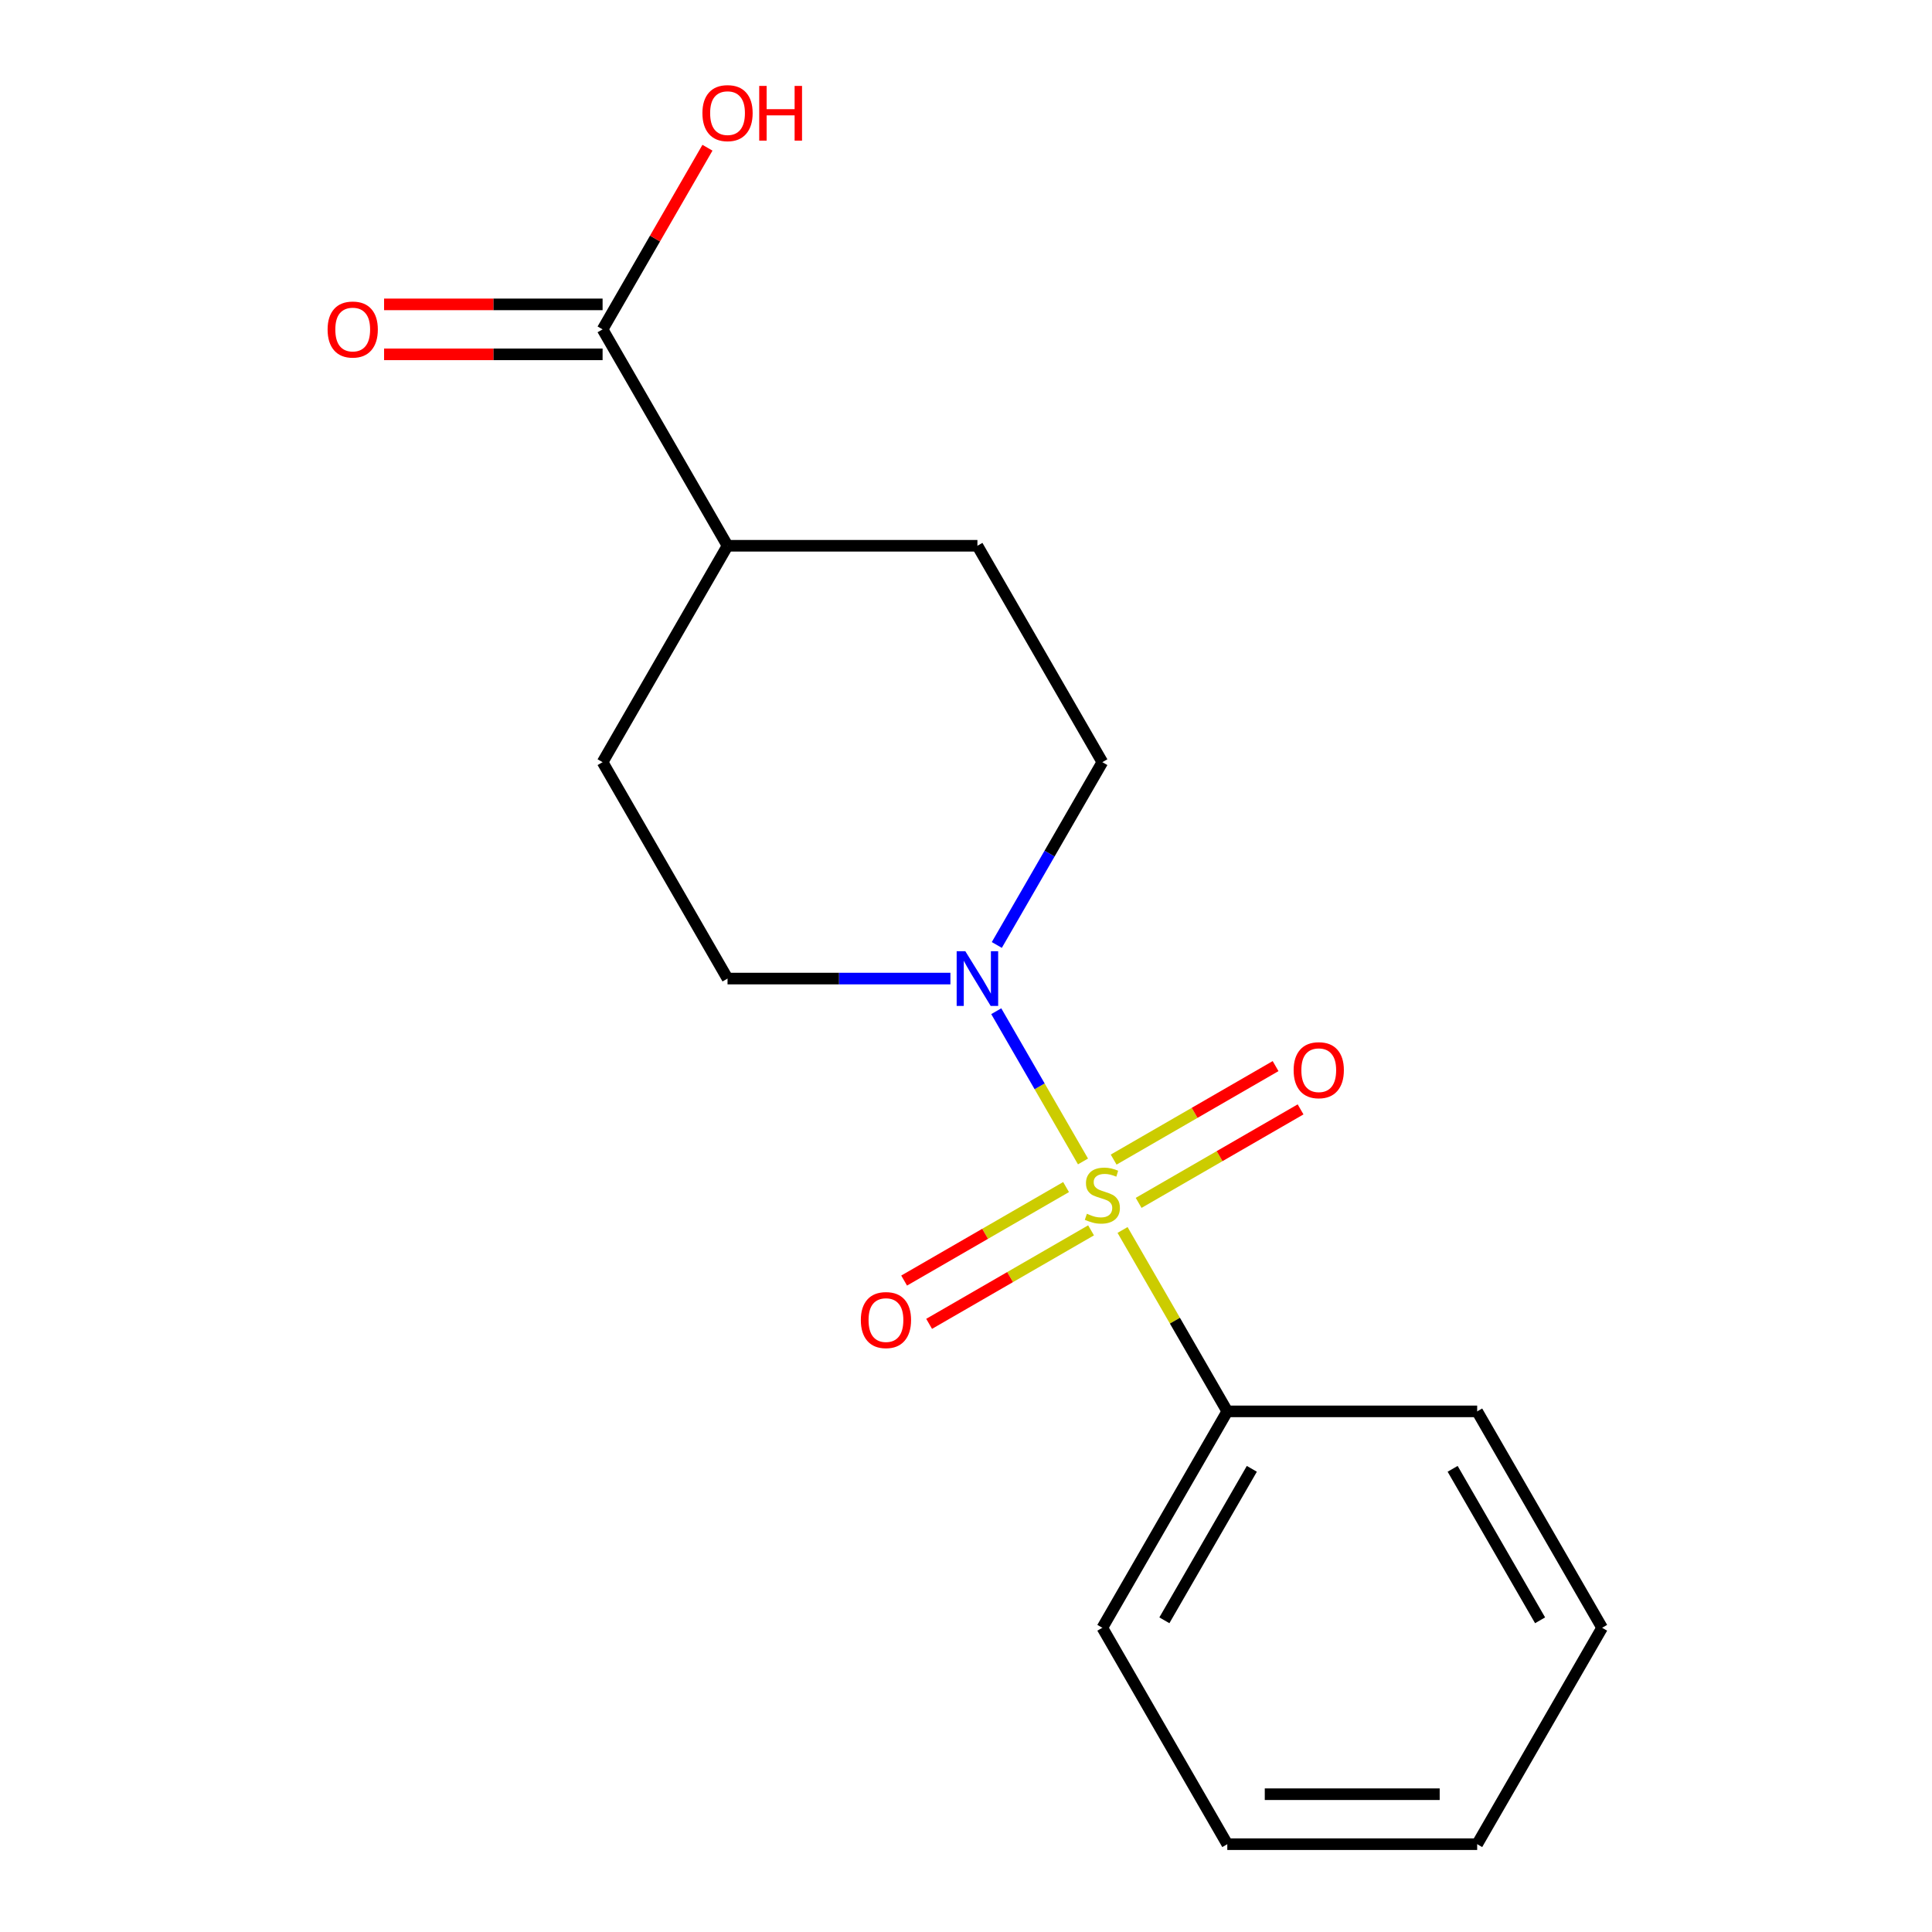 <?xml version='1.0' encoding='iso-8859-1'?>
<svg version='1.1' baseProfile='full'
              xmlns='http://www.w3.org/2000/svg'
                      xmlns:rdkit='http://www.rdkit.org/xml'
                      xmlns:xlink='http://www.w3.org/1999/xlink'
                  xml:space='preserve'
width='1000px' height='1000px' viewBox='0 0 1000 1000'>
<!-- END OF HEADER -->
<rect style='opacity:1.0;fill:#FFFFFF;stroke:none' width='1000' height='1000' x='0' y='0'> </rect>
<path class='bond-0' d='M 560.558,601.164 L 538.109,562.282' style='fill:none;fill-rule:evenodd;stroke:#CCCC00;stroke-width:6px;stroke-linecap:butt;stroke-linejoin:miter;stroke-opacity:1' />
<path class='bond-0' d='M 538.109,562.282 L 515.661,523.4' style='fill:none;fill-rule:evenodd;stroke:#0000FF;stroke-width:6px;stroke-linecap:butt;stroke-linejoin:miter;stroke-opacity:1' />
<path class='bond-2' d='M 589.357,622.609 L 631.266,598.413' style='fill:none;fill-rule:evenodd;stroke:#CCCC00;stroke-width:6px;stroke-linecap:butt;stroke-linejoin:miter;stroke-opacity:1' />
<path class='bond-2' d='M 631.266,598.413 L 673.175,574.217' style='fill:none;fill-rule:evenodd;stroke:#FF0000;stroke-width:6px;stroke-linecap:butt;stroke-linejoin:miter;stroke-opacity:1' />
<path class='bond-2' d='M 576.423,600.207 L 618.332,576.011' style='fill:none;fill-rule:evenodd;stroke:#CCCC00;stroke-width:6px;stroke-linecap:butt;stroke-linejoin:miter;stroke-opacity:1' />
<path class='bond-2' d='M 618.332,576.011 L 660.241,551.815' style='fill:none;fill-rule:evenodd;stroke:#FF0000;stroke-width:6px;stroke-linecap:butt;stroke-linejoin:miter;stroke-opacity:1' />
<path class='bond-3' d='M 551.796,614.425 L 509.887,638.622' style='fill:none;fill-rule:evenodd;stroke:#CCCC00;stroke-width:6px;stroke-linecap:butt;stroke-linejoin:miter;stroke-opacity:1' />
<path class='bond-3' d='M 509.887,638.622 L 467.978,662.818' style='fill:none;fill-rule:evenodd;stroke:#FF0000;stroke-width:6px;stroke-linecap:butt;stroke-linejoin:miter;stroke-opacity:1' />
<path class='bond-3' d='M 564.73,636.827 L 522.821,661.023' style='fill:none;fill-rule:evenodd;stroke:#CCCC00;stroke-width:6px;stroke-linecap:butt;stroke-linejoin:miter;stroke-opacity:1' />
<path class='bond-3' d='M 522.821,661.023 L 480.912,685.22' style='fill:none;fill-rule:evenodd;stroke:#FF0000;stroke-width:6px;stroke-linecap:butt;stroke-linejoin:miter;stroke-opacity:1' />
<path class='bond-4' d='M 581.034,636.631 L 608.14,683.579' style='fill:none;fill-rule:evenodd;stroke:#CCCC00;stroke-width:6px;stroke-linecap:butt;stroke-linejoin:miter;stroke-opacity:1' />
<path class='bond-4' d='M 608.14,683.579 L 635.245,730.527' style='fill:none;fill-rule:evenodd;stroke:#000000;stroke-width:6px;stroke-linecap:butt;stroke-linejoin:miter;stroke-opacity:1' />
<path class='bond-5' d='M 515.95,489.114 L 543.263,441.806' style='fill:none;fill-rule:evenodd;stroke:#0000FF;stroke-width:6px;stroke-linecap:butt;stroke-linejoin:miter;stroke-opacity:1' />
<path class='bond-5' d='M 543.263,441.806 L 570.577,394.498' style='fill:none;fill-rule:evenodd;stroke:#000000;stroke-width:6px;stroke-linecap:butt;stroke-linejoin:miter;stroke-opacity:1' />
<path class='bond-6' d='M 491.934,506.508 L 434.253,506.508' style='fill:none;fill-rule:evenodd;stroke:#0000FF;stroke-width:6px;stroke-linecap:butt;stroke-linejoin:miter;stroke-opacity:1' />
<path class='bond-6' d='M 434.253,506.508 L 376.571,506.508' style='fill:none;fill-rule:evenodd;stroke:#000000;stroke-width:6px;stroke-linecap:butt;stroke-linejoin:miter;stroke-opacity:1' />
<path class='bond-1' d='M 311.902,170.48 L 376.571,282.489' style='fill:none;fill-rule:evenodd;stroke:#000000;stroke-width:6px;stroke-linecap:butt;stroke-linejoin:miter;stroke-opacity:1' />
<path class='bond-8' d='M 311.902,157.546 L 255.35,157.546' style='fill:none;fill-rule:evenodd;stroke:#000000;stroke-width:6px;stroke-linecap:butt;stroke-linejoin:miter;stroke-opacity:1' />
<path class='bond-8' d='M 255.35,157.546 L 198.798,157.546' style='fill:none;fill-rule:evenodd;stroke:#FF0000;stroke-width:6px;stroke-linecap:butt;stroke-linejoin:miter;stroke-opacity:1' />
<path class='bond-8' d='M 311.902,183.413 L 255.35,183.413' style='fill:none;fill-rule:evenodd;stroke:#000000;stroke-width:6px;stroke-linecap:butt;stroke-linejoin:miter;stroke-opacity:1' />
<path class='bond-8' d='M 255.35,183.413 L 198.798,183.413' style='fill:none;fill-rule:evenodd;stroke:#FF0000;stroke-width:6px;stroke-linecap:butt;stroke-linejoin:miter;stroke-opacity:1' />
<path class='bond-11' d='M 311.902,170.48 L 339.042,123.472' style='fill:none;fill-rule:evenodd;stroke:#000000;stroke-width:6px;stroke-linecap:butt;stroke-linejoin:miter;stroke-opacity:1' />
<path class='bond-11' d='M 339.042,123.472 L 366.182,76.463' style='fill:none;fill-rule:evenodd;stroke:#FF0000;stroke-width:6px;stroke-linecap:butt;stroke-linejoin:miter;stroke-opacity:1' />
<path class='bond-12' d='M 635.245,730.527 L 570.577,842.536' style='fill:none;fill-rule:evenodd;stroke:#000000;stroke-width:6px;stroke-linecap:butt;stroke-linejoin:miter;stroke-opacity:1' />
<path class='bond-12' d='M 647.947,760.262 L 602.679,838.668' style='fill:none;fill-rule:evenodd;stroke:#000000;stroke-width:6px;stroke-linecap:butt;stroke-linejoin:miter;stroke-opacity:1' />
<path class='bond-13' d='M 635.245,730.527 L 764.583,730.527' style='fill:none;fill-rule:evenodd;stroke:#000000;stroke-width:6px;stroke-linecap:butt;stroke-linejoin:miter;stroke-opacity:1' />
<path class='bond-9' d='M 570.577,394.498 L 505.908,282.489' style='fill:none;fill-rule:evenodd;stroke:#000000;stroke-width:6px;stroke-linecap:butt;stroke-linejoin:miter;stroke-opacity:1' />
<path class='bond-10' d='M 376.571,506.508 L 311.902,394.498' style='fill:none;fill-rule:evenodd;stroke:#000000;stroke-width:6px;stroke-linecap:butt;stroke-linejoin:miter;stroke-opacity:1' />
<path class='bond-7' d='M 376.571,282.489 L 311.902,394.498' style='fill:none;fill-rule:evenodd;stroke:#000000;stroke-width:6px;stroke-linecap:butt;stroke-linejoin:miter;stroke-opacity:1' />
<path class='bond-17' d='M 376.571,282.489 L 505.908,282.489' style='fill:none;fill-rule:evenodd;stroke:#000000;stroke-width:6px;stroke-linecap:butt;stroke-linejoin:miter;stroke-opacity:1' />
<path class='bond-15' d='M 570.577,842.536 L 635.245,954.545' style='fill:none;fill-rule:evenodd;stroke:#000000;stroke-width:6px;stroke-linecap:butt;stroke-linejoin:miter;stroke-opacity:1' />
<path class='bond-14' d='M 764.583,730.527 L 829.251,842.536' style='fill:none;fill-rule:evenodd;stroke:#000000;stroke-width:6px;stroke-linecap:butt;stroke-linejoin:miter;stroke-opacity:1' />
<path class='bond-14' d='M 751.881,760.262 L 797.149,838.668' style='fill:none;fill-rule:evenodd;stroke:#000000;stroke-width:6px;stroke-linecap:butt;stroke-linejoin:miter;stroke-opacity:1' />
<path class='bond-16' d='M 829.251,842.536 L 764.583,954.545' style='fill:none;fill-rule:evenodd;stroke:#000000;stroke-width:6px;stroke-linecap:butt;stroke-linejoin:miter;stroke-opacity:1' />
<path class='bond-18' d='M 635.245,954.545 L 764.583,954.545' style='fill:none;fill-rule:evenodd;stroke:#000000;stroke-width:6px;stroke-linecap:butt;stroke-linejoin:miter;stroke-opacity:1' />
<path class='bond-18' d='M 654.646,928.678 L 745.182,928.678' style='fill:none;fill-rule:evenodd;stroke:#000000;stroke-width:6px;stroke-linecap:butt;stroke-linejoin:miter;stroke-opacity:1' />
<path  class='atom-0' d='M 562.577 628.237
Q 562.897 628.357, 564.217 628.917
Q 565.537 629.477, 566.977 629.837
Q 568.457 630.157, 569.897 630.157
Q 572.577 630.157, 574.137 628.877
Q 575.697 627.557, 575.697 625.277
Q 575.697 623.717, 574.897 622.757
Q 574.137 621.797, 572.937 621.277
Q 571.737 620.757, 569.737 620.157
Q 567.217 619.397, 565.697 618.677
Q 564.217 617.957, 563.137 616.437
Q 562.097 614.917, 562.097 612.357
Q 562.097 608.797, 564.497 606.597
Q 566.937 604.397, 571.737 604.397
Q 575.017 604.397, 578.737 605.957
L 577.817 609.037
Q 574.417 607.637, 571.857 607.637
Q 569.097 607.637, 567.577 608.797
Q 566.057 609.917, 566.097 611.877
Q 566.097 613.397, 566.857 614.317
Q 567.657 615.237, 568.777 615.757
Q 569.937 616.277, 571.857 616.877
Q 574.417 617.677, 575.937 618.477
Q 577.457 619.277, 578.537 620.917
Q 579.657 622.517, 579.657 625.277
Q 579.657 629.197, 577.017 631.317
Q 574.417 633.397, 570.057 633.397
Q 567.537 633.397, 565.617 632.837
Q 563.737 632.317, 561.497 631.397
L 562.577 628.237
' fill='#CCCC00'/>
<path  class='atom-1' d='M 499.648 492.348
L 508.928 507.348
Q 509.848 508.828, 511.328 511.508
Q 512.808 514.188, 512.888 514.348
L 512.888 492.348
L 516.648 492.348
L 516.648 520.668
L 512.768 520.668
L 502.808 504.268
Q 501.648 502.348, 500.408 500.148
Q 499.208 497.948, 498.848 497.268
L 498.848 520.668
L 495.168 520.668
L 495.168 492.348
L 499.648 492.348
' fill='#0000FF'/>
<path  class='atom-3' d='M 669.586 553.929
Q 669.586 547.129, 672.946 543.329
Q 676.306 539.529, 682.586 539.529
Q 688.866 539.529, 692.226 543.329
Q 695.586 547.129, 695.586 553.929
Q 695.586 560.809, 692.186 564.729
Q 688.786 568.609, 682.586 568.609
Q 676.346 568.609, 672.946 564.729
Q 669.586 560.849, 669.586 553.929
M 682.586 565.409
Q 686.906 565.409, 689.226 562.529
Q 691.586 559.609, 691.586 553.929
Q 691.586 548.369, 689.226 545.569
Q 686.906 542.729, 682.586 542.729
Q 678.266 542.729, 675.906 545.529
Q 673.586 548.329, 673.586 553.929
Q 673.586 559.649, 675.906 562.529
Q 678.266 565.409, 682.586 565.409
' fill='#FF0000'/>
<path  class='atom-4' d='M 445.567 683.266
Q 445.567 676.466, 448.927 672.666
Q 452.287 668.866, 458.567 668.866
Q 464.847 668.866, 468.207 672.666
Q 471.567 676.466, 471.567 683.266
Q 471.567 690.146, 468.167 694.066
Q 464.767 697.946, 458.567 697.946
Q 452.327 697.946, 448.927 694.066
Q 445.567 690.186, 445.567 683.266
M 458.567 694.746
Q 462.887 694.746, 465.207 691.866
Q 467.567 688.946, 467.567 683.266
Q 467.567 677.706, 465.207 674.906
Q 462.887 672.066, 458.567 672.066
Q 454.247 672.066, 451.887 674.866
Q 449.567 677.666, 449.567 683.266
Q 449.567 688.986, 451.887 691.866
Q 454.247 694.746, 458.567 694.746
' fill='#FF0000'/>
<path  class='atom-9' d='M 169.565 170.56
Q 169.565 163.76, 172.925 159.96
Q 176.285 156.16, 182.565 156.16
Q 188.845 156.16, 192.205 159.96
Q 195.565 163.76, 195.565 170.56
Q 195.565 177.44, 192.165 181.36
Q 188.765 185.24, 182.565 185.24
Q 176.325 185.24, 172.925 181.36
Q 169.565 177.48, 169.565 170.56
M 182.565 182.04
Q 186.885 182.04, 189.205 179.16
Q 191.565 176.24, 191.565 170.56
Q 191.565 165, 189.205 162.2
Q 186.885 159.36, 182.565 159.36
Q 178.245 159.36, 175.885 162.16
Q 173.565 164.96, 173.565 170.56
Q 173.565 176.28, 175.885 179.16
Q 178.245 182.04, 182.565 182.04
' fill='#FF0000'/>
<path  class='atom-12' d='M 363.571 58.55
Q 363.571 51.75, 366.931 47.95
Q 370.291 44.15, 376.571 44.15
Q 382.851 44.15, 386.211 47.95
Q 389.571 51.75, 389.571 58.55
Q 389.571 65.43, 386.171 69.35
Q 382.771 73.23, 376.571 73.23
Q 370.331 73.23, 366.931 69.35
Q 363.571 65.47, 363.571 58.55
M 376.571 70.03
Q 380.891 70.03, 383.211 67.15
Q 385.571 64.23, 385.571 58.55
Q 385.571 52.99, 383.211 50.19
Q 380.891 47.35, 376.571 47.35
Q 372.251 47.35, 369.891 50.15
Q 367.571 52.95, 367.571 58.55
Q 367.571 64.27, 369.891 67.15
Q 372.251 70.03, 376.571 70.03
' fill='#FF0000'/>
<path  class='atom-12' d='M 392.971 44.47
L 396.811 44.47
L 396.811 56.51
L 411.291 56.51
L 411.291 44.47
L 415.131 44.47
L 415.131 72.79
L 411.291 72.79
L 411.291 59.71
L 396.811 59.71
L 396.811 72.79
L 392.971 72.79
L 392.971 44.47
' fill='#FF0000'/>
</svg>
